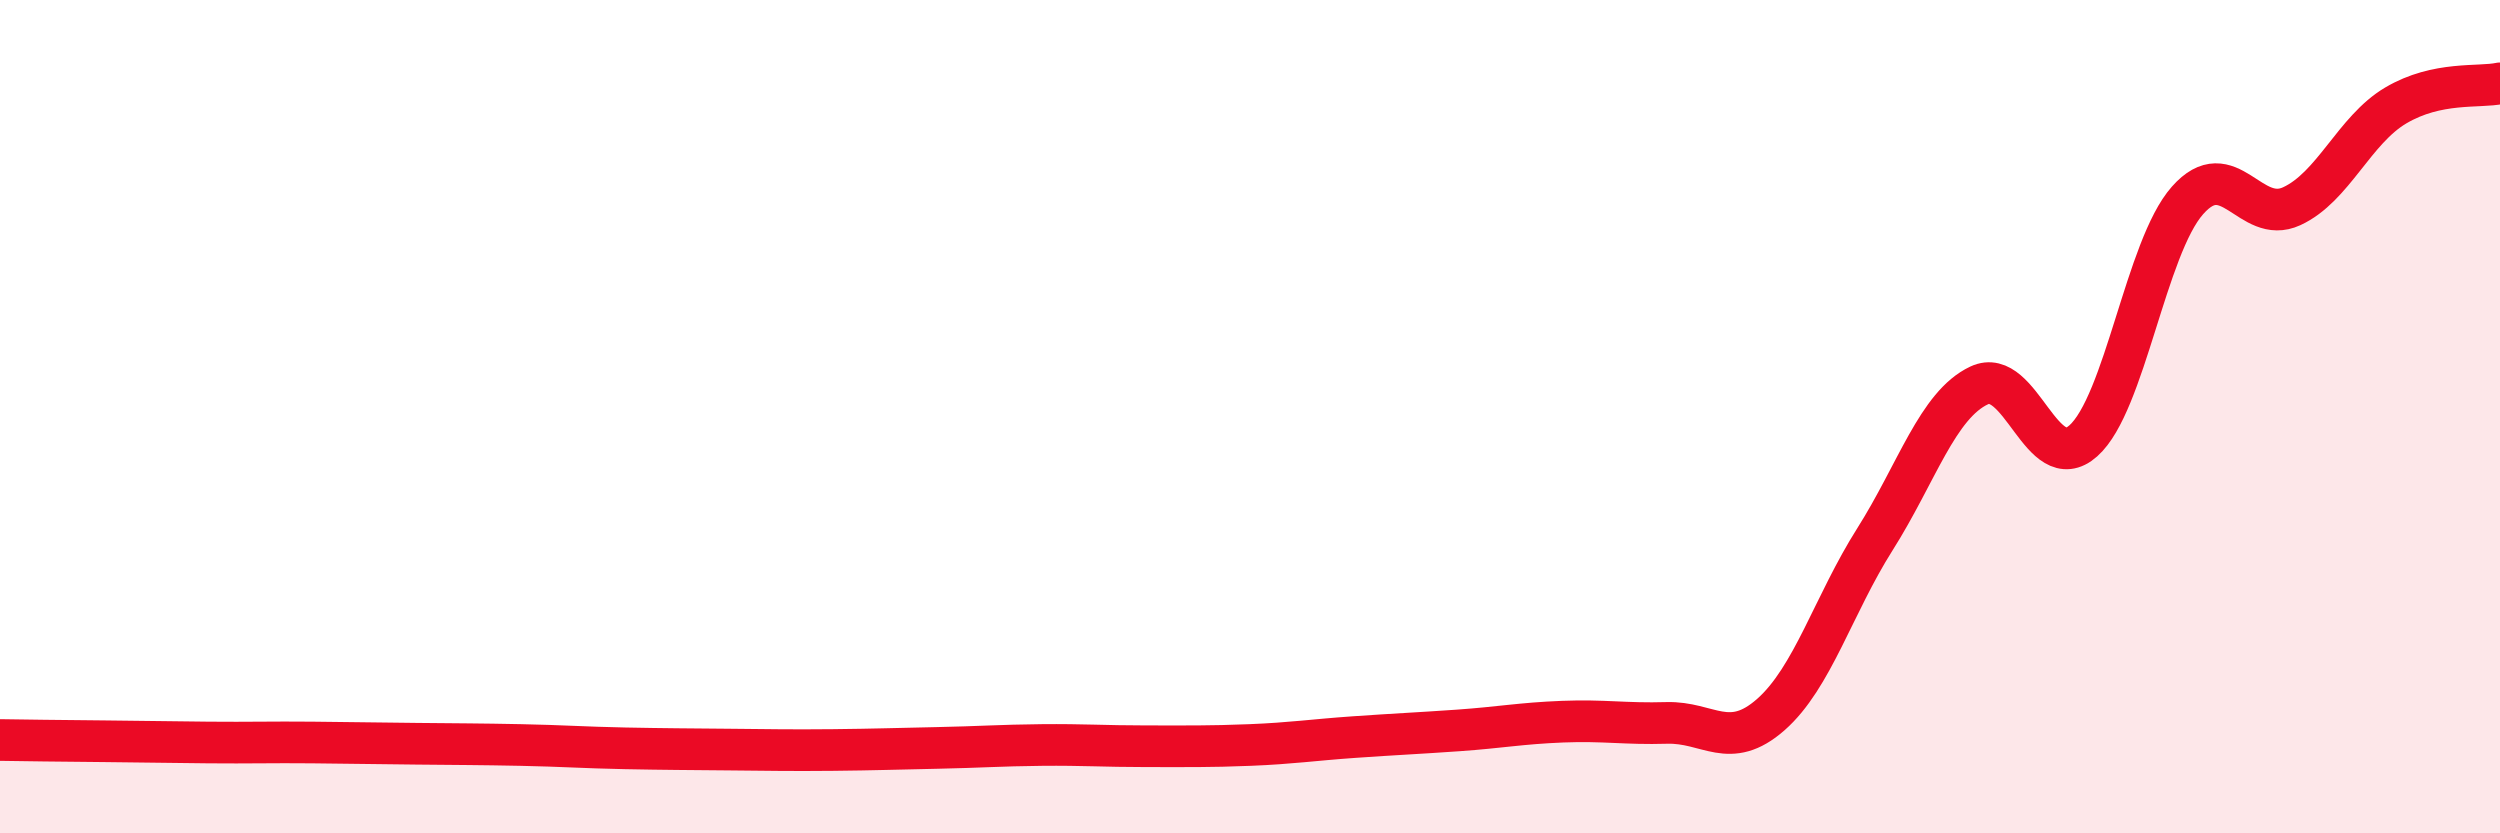 
    <svg width="60" height="20" viewBox="0 0 60 20" xmlns="http://www.w3.org/2000/svg">
      <path
        d="M 0,17.76 C 0.5,17.77 1.5,17.78 2.5,17.79 C 3.5,17.8 4,17.81 5,17.82 C 6,17.83 6.5,17.81 7.5,17.82 C 8.5,17.83 9,17.84 10,17.85 C 11,17.86 11.5,17.86 12.5,17.88 C 13.5,17.9 14,17.94 15,17.96 C 16,17.98 16.5,17.98 17.5,17.99 C 18.5,18 19,18.01 20,18 C 21,17.99 21.5,17.97 22.5,17.95 C 23.5,17.93 24,17.89 25,17.88 C 26,17.87 26.5,17.91 27.5,17.91 C 28.5,17.91 29,17.92 30,17.88 C 31,17.84 31.5,17.76 32.5,17.69 C 33.5,17.62 34,17.6 35,17.53 C 36,17.46 36.5,17.36 37.5,17.32 C 38.5,17.28 39,17.38 40,17.35 C 41,17.32 41.5,18.03 42.5,17.15 C 43.5,16.27 44,14.52 45,12.94 C 46,11.36 46.5,9.72 47.5,9.25 C 48.5,8.78 49,11.47 50,10.58 C 51,9.69 51.5,5.94 52.5,4.81 C 53.5,3.68 54,5.41 55,4.95 C 56,4.49 56.5,3.12 57.5,2.53 C 58.5,1.94 59.5,2.11 60,2L60 20L0 20Z"
        fill="#EB0A25"
        opacity="0.1"
        stroke-linecap="round"
        stroke-linejoin="round"
      />
      <path
        d="M 0,17.76 C 0.5,17.77 1.5,17.78 2.5,17.79 C 3.5,17.8 4,17.81 5,17.82 C 6,17.83 6.5,17.81 7.5,17.82 C 8.5,17.83 9,17.84 10,17.85 C 11,17.86 11.5,17.86 12.5,17.88 C 13.5,17.9 14,17.94 15,17.96 C 16,17.98 16.5,17.98 17.5,17.99 C 18.5,18 19,18.01 20,18 C 21,17.99 21.5,17.97 22.5,17.95 C 23.5,17.93 24,17.89 25,17.88 C 26,17.87 26.5,17.91 27.5,17.91 C 28.5,17.91 29,17.92 30,17.88 C 31,17.84 31.5,17.76 32.5,17.69 C 33.5,17.62 34,17.6 35,17.53 C 36,17.46 36.5,17.36 37.5,17.32 C 38.5,17.28 39,17.38 40,17.35 C 41,17.32 41.5,18.03 42.5,17.15 C 43.5,16.27 44,14.52 45,12.94 C 46,11.36 46.5,9.72 47.5,9.25 C 48.5,8.78 49,11.47 50,10.58 C 51,9.69 51.5,5.94 52.5,4.81 C 53.5,3.68 54,5.41 55,4.95 C 56,4.49 56.5,3.12 57.5,2.53 C 58.5,1.94 59.5,2.11 60,2"
        stroke="#EB0A25"
        stroke-width="1"
        fill="none"
        stroke-linecap="round"
        stroke-linejoin="round"
      />
    </svg>
  